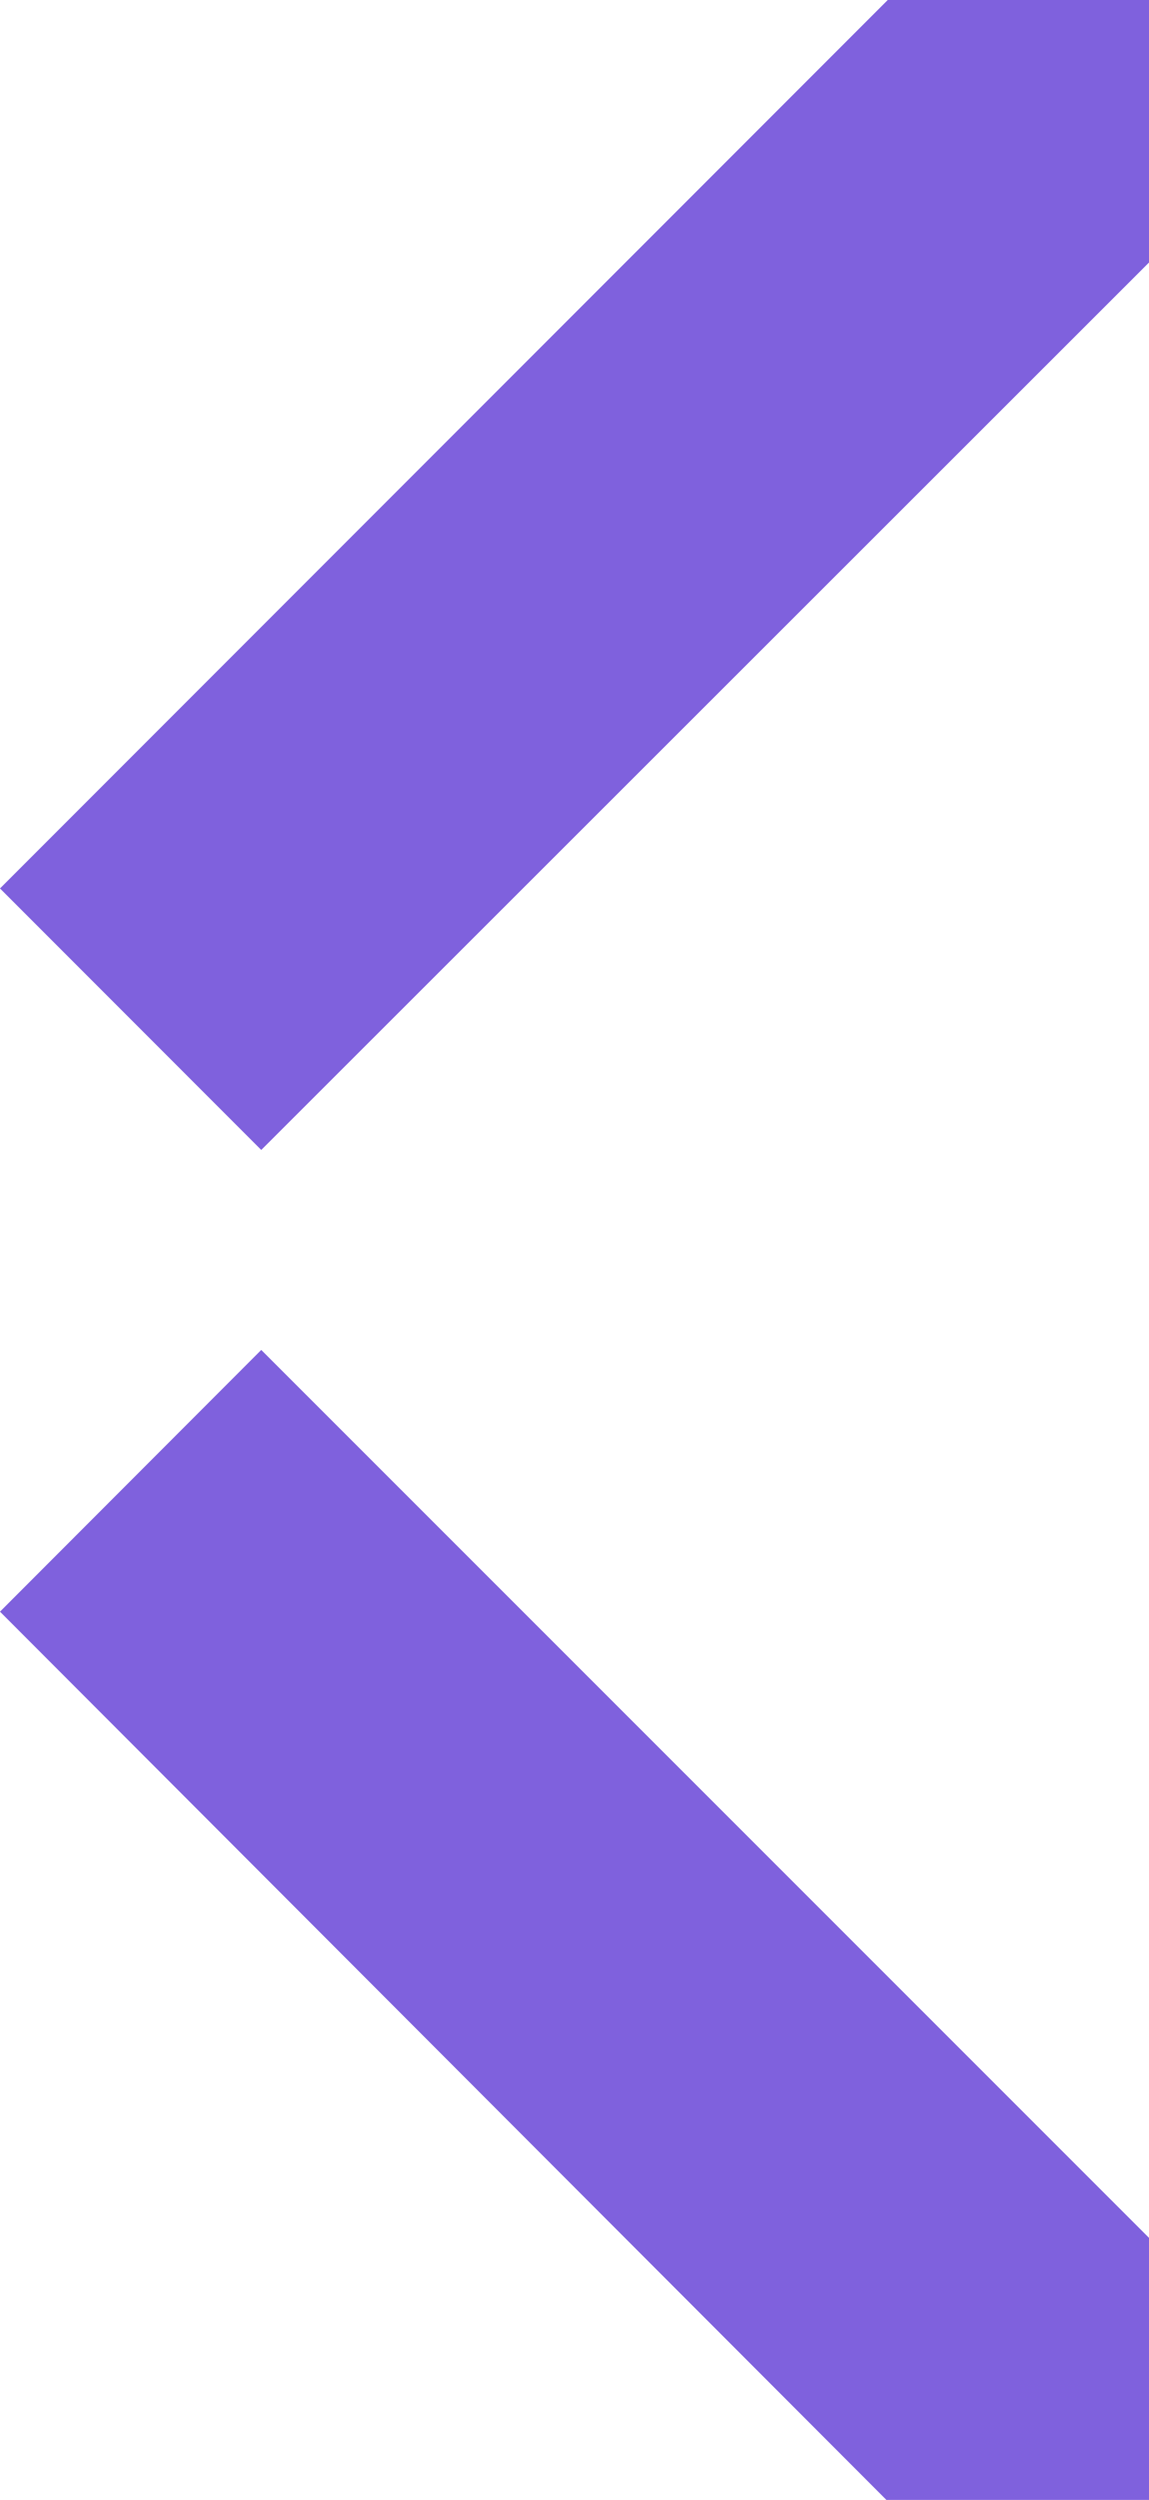 <?xml version="1.0" encoding="UTF-8"?> <svg xmlns="http://www.w3.org/2000/svg" width="92" height="200" viewBox="0 0 92 200" fill="none"> <path d="M92 179.035V200H70.972L0 128.938L20.919 108L92 179.035Z" fill="#7F61DD"></path> <path d="M92 0V21.003L20.919 92L0 71.079L71.081 0H92Z" fill="#7F61DD"></path> </svg> 